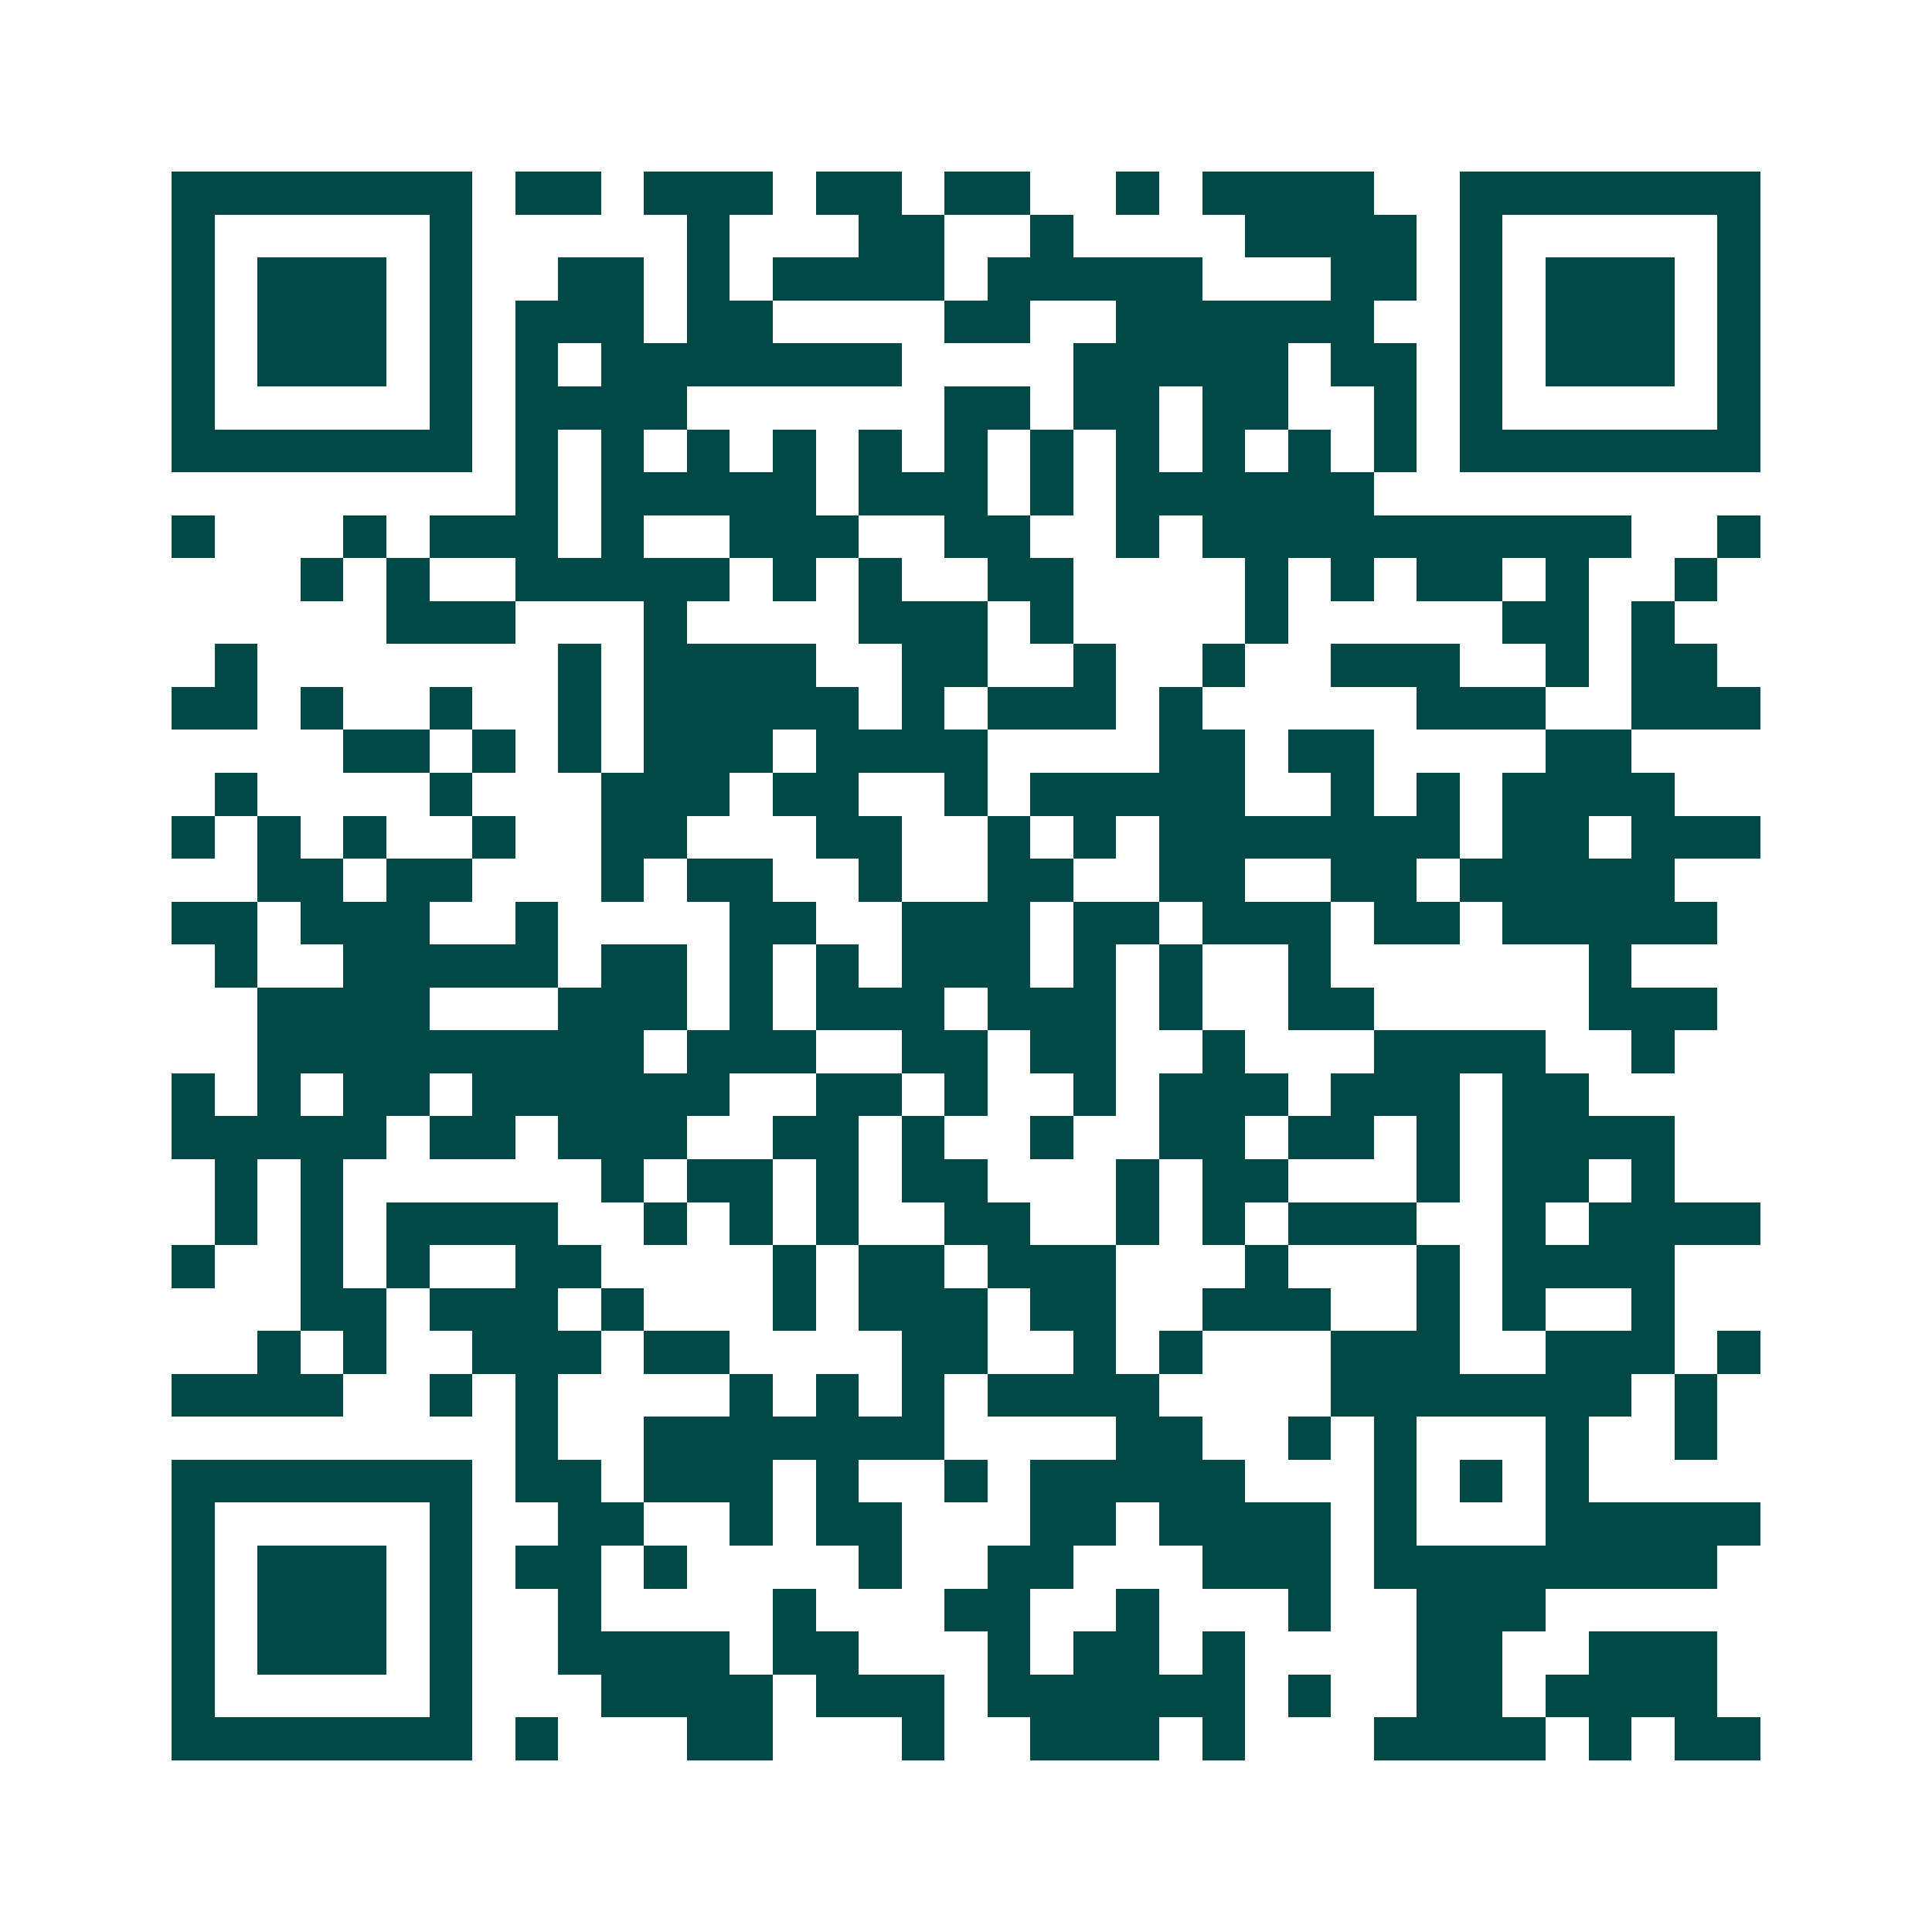 <svg xmlns="http://www.w3.org/2000/svg" width="200" height="200" viewBox="0 0 45 45" shape-rendering="crispEdges"><path fill="#ffffff" d="M0 0h45v45H0z"/><path stroke="#014847" d="M4 4.5h7m1 0h2m1 0h3m1 0h2m1 0h2m2 0h1m1 0h4m2 0h7M4 5.5h1m5 0h1m5 0h1m3 0h2m2 0h1m4 0h4m1 0h1m5 0h1M4 6.5h1m1 0h3m1 0h1m2 0h2m1 0h1m1 0h4m1 0h5m3 0h2m1 0h1m1 0h3m1 0h1M4 7.5h1m1 0h3m1 0h1m1 0h3m1 0h2m4 0h2m2 0h6m2 0h1m1 0h3m1 0h1M4 8.5h1m1 0h3m1 0h1m1 0h1m1 0h7m4 0h5m1 0h2m1 0h1m1 0h3m1 0h1M4 9.5h1m5 0h1m1 0h4m6 0h2m1 0h2m1 0h2m2 0h1m1 0h1m5 0h1M4 10.5h7m1 0h1m1 0h1m1 0h1m1 0h1m1 0h1m1 0h1m1 0h1m1 0h1m1 0h1m1 0h1m1 0h1m1 0h7M12 11.5h1m1 0h5m1 0h3m1 0h1m1 0h6M4 12.5h1m3 0h1m1 0h3m1 0h1m2 0h3m2 0h2m2 0h1m1 0h10m2 0h1M7 13.5h1m1 0h1m2 0h5m1 0h1m1 0h1m2 0h2m4 0h1m1 0h1m1 0h2m1 0h1m2 0h1M9 14.5h3m3 0h1m4 0h3m1 0h1m4 0h1m5 0h2m1 0h1M5 15.5h1m7 0h1m1 0h4m2 0h2m2 0h1m2 0h1m2 0h3m2 0h1m1 0h2M4 16.5h2m1 0h1m2 0h1m2 0h1m1 0h5m1 0h1m1 0h3m1 0h1m5 0h3m2 0h3M8 17.5h2m1 0h1m1 0h1m1 0h3m1 0h4m4 0h2m1 0h2m4 0h2M5 18.5h1m4 0h1m3 0h3m1 0h2m2 0h1m1 0h5m2 0h1m1 0h1m1 0h4M4 19.5h1m1 0h1m1 0h1m2 0h1m2 0h2m3 0h2m2 0h1m1 0h1m1 0h7m1 0h2m1 0h3M6 20.5h2m1 0h2m3 0h1m1 0h2m2 0h1m2 0h2m2 0h2m2 0h2m1 0h5M4 21.5h2m1 0h3m2 0h1m4 0h2m2 0h3m1 0h2m1 0h3m1 0h2m1 0h5M5 22.5h1m2 0h5m1 0h2m1 0h1m1 0h1m1 0h3m1 0h1m1 0h1m2 0h1m6 0h1M6 23.5h4m3 0h3m1 0h1m1 0h3m1 0h3m1 0h1m2 0h2m5 0h3M6 24.5h9m1 0h3m2 0h2m1 0h2m2 0h1m3 0h4m2 0h1M4 25.5h1m1 0h1m1 0h2m1 0h6m2 0h2m1 0h1m2 0h1m1 0h3m1 0h3m1 0h2M4 26.5h5m1 0h2m1 0h3m2 0h2m1 0h1m2 0h1m2 0h2m1 0h2m1 0h1m1 0h4M5 27.5h1m1 0h1m6 0h1m1 0h2m1 0h1m1 0h2m3 0h1m1 0h2m3 0h1m1 0h2m1 0h1M5 28.5h1m1 0h1m1 0h4m2 0h1m1 0h1m1 0h1m2 0h2m2 0h1m1 0h1m1 0h3m2 0h1m1 0h4M4 29.5h1m2 0h1m1 0h1m2 0h2m4 0h1m1 0h2m1 0h3m3 0h1m3 0h1m1 0h4M7 30.5h2m1 0h3m1 0h1m3 0h1m1 0h3m1 0h2m2 0h3m2 0h1m1 0h1m2 0h1M6 31.5h1m1 0h1m2 0h3m1 0h2m4 0h2m2 0h1m1 0h1m3 0h3m2 0h3m1 0h1M4 32.5h4m2 0h1m1 0h1m4 0h1m1 0h1m1 0h1m1 0h4m4 0h7m1 0h1M12 33.5h1m2 0h7m4 0h2m2 0h1m1 0h1m3 0h1m2 0h1M4 34.5h7m1 0h2m1 0h3m1 0h1m2 0h1m1 0h5m3 0h1m1 0h1m1 0h1M4 35.5h1m5 0h1m2 0h2m2 0h1m1 0h2m3 0h2m1 0h4m1 0h1m3 0h5M4 36.5h1m1 0h3m1 0h1m1 0h2m1 0h1m4 0h1m2 0h2m3 0h3m1 0h8M4 37.5h1m1 0h3m1 0h1m2 0h1m4 0h1m3 0h2m2 0h1m3 0h1m2 0h3M4 38.5h1m1 0h3m1 0h1m2 0h4m1 0h2m3 0h1m1 0h2m1 0h1m4 0h2m2 0h3M4 39.5h1m5 0h1m3 0h4m1 0h3m1 0h6m1 0h1m2 0h2m1 0h4M4 40.5h7m1 0h1m3 0h2m3 0h1m2 0h3m1 0h1m3 0h4m1 0h1m1 0h2"/></svg>
